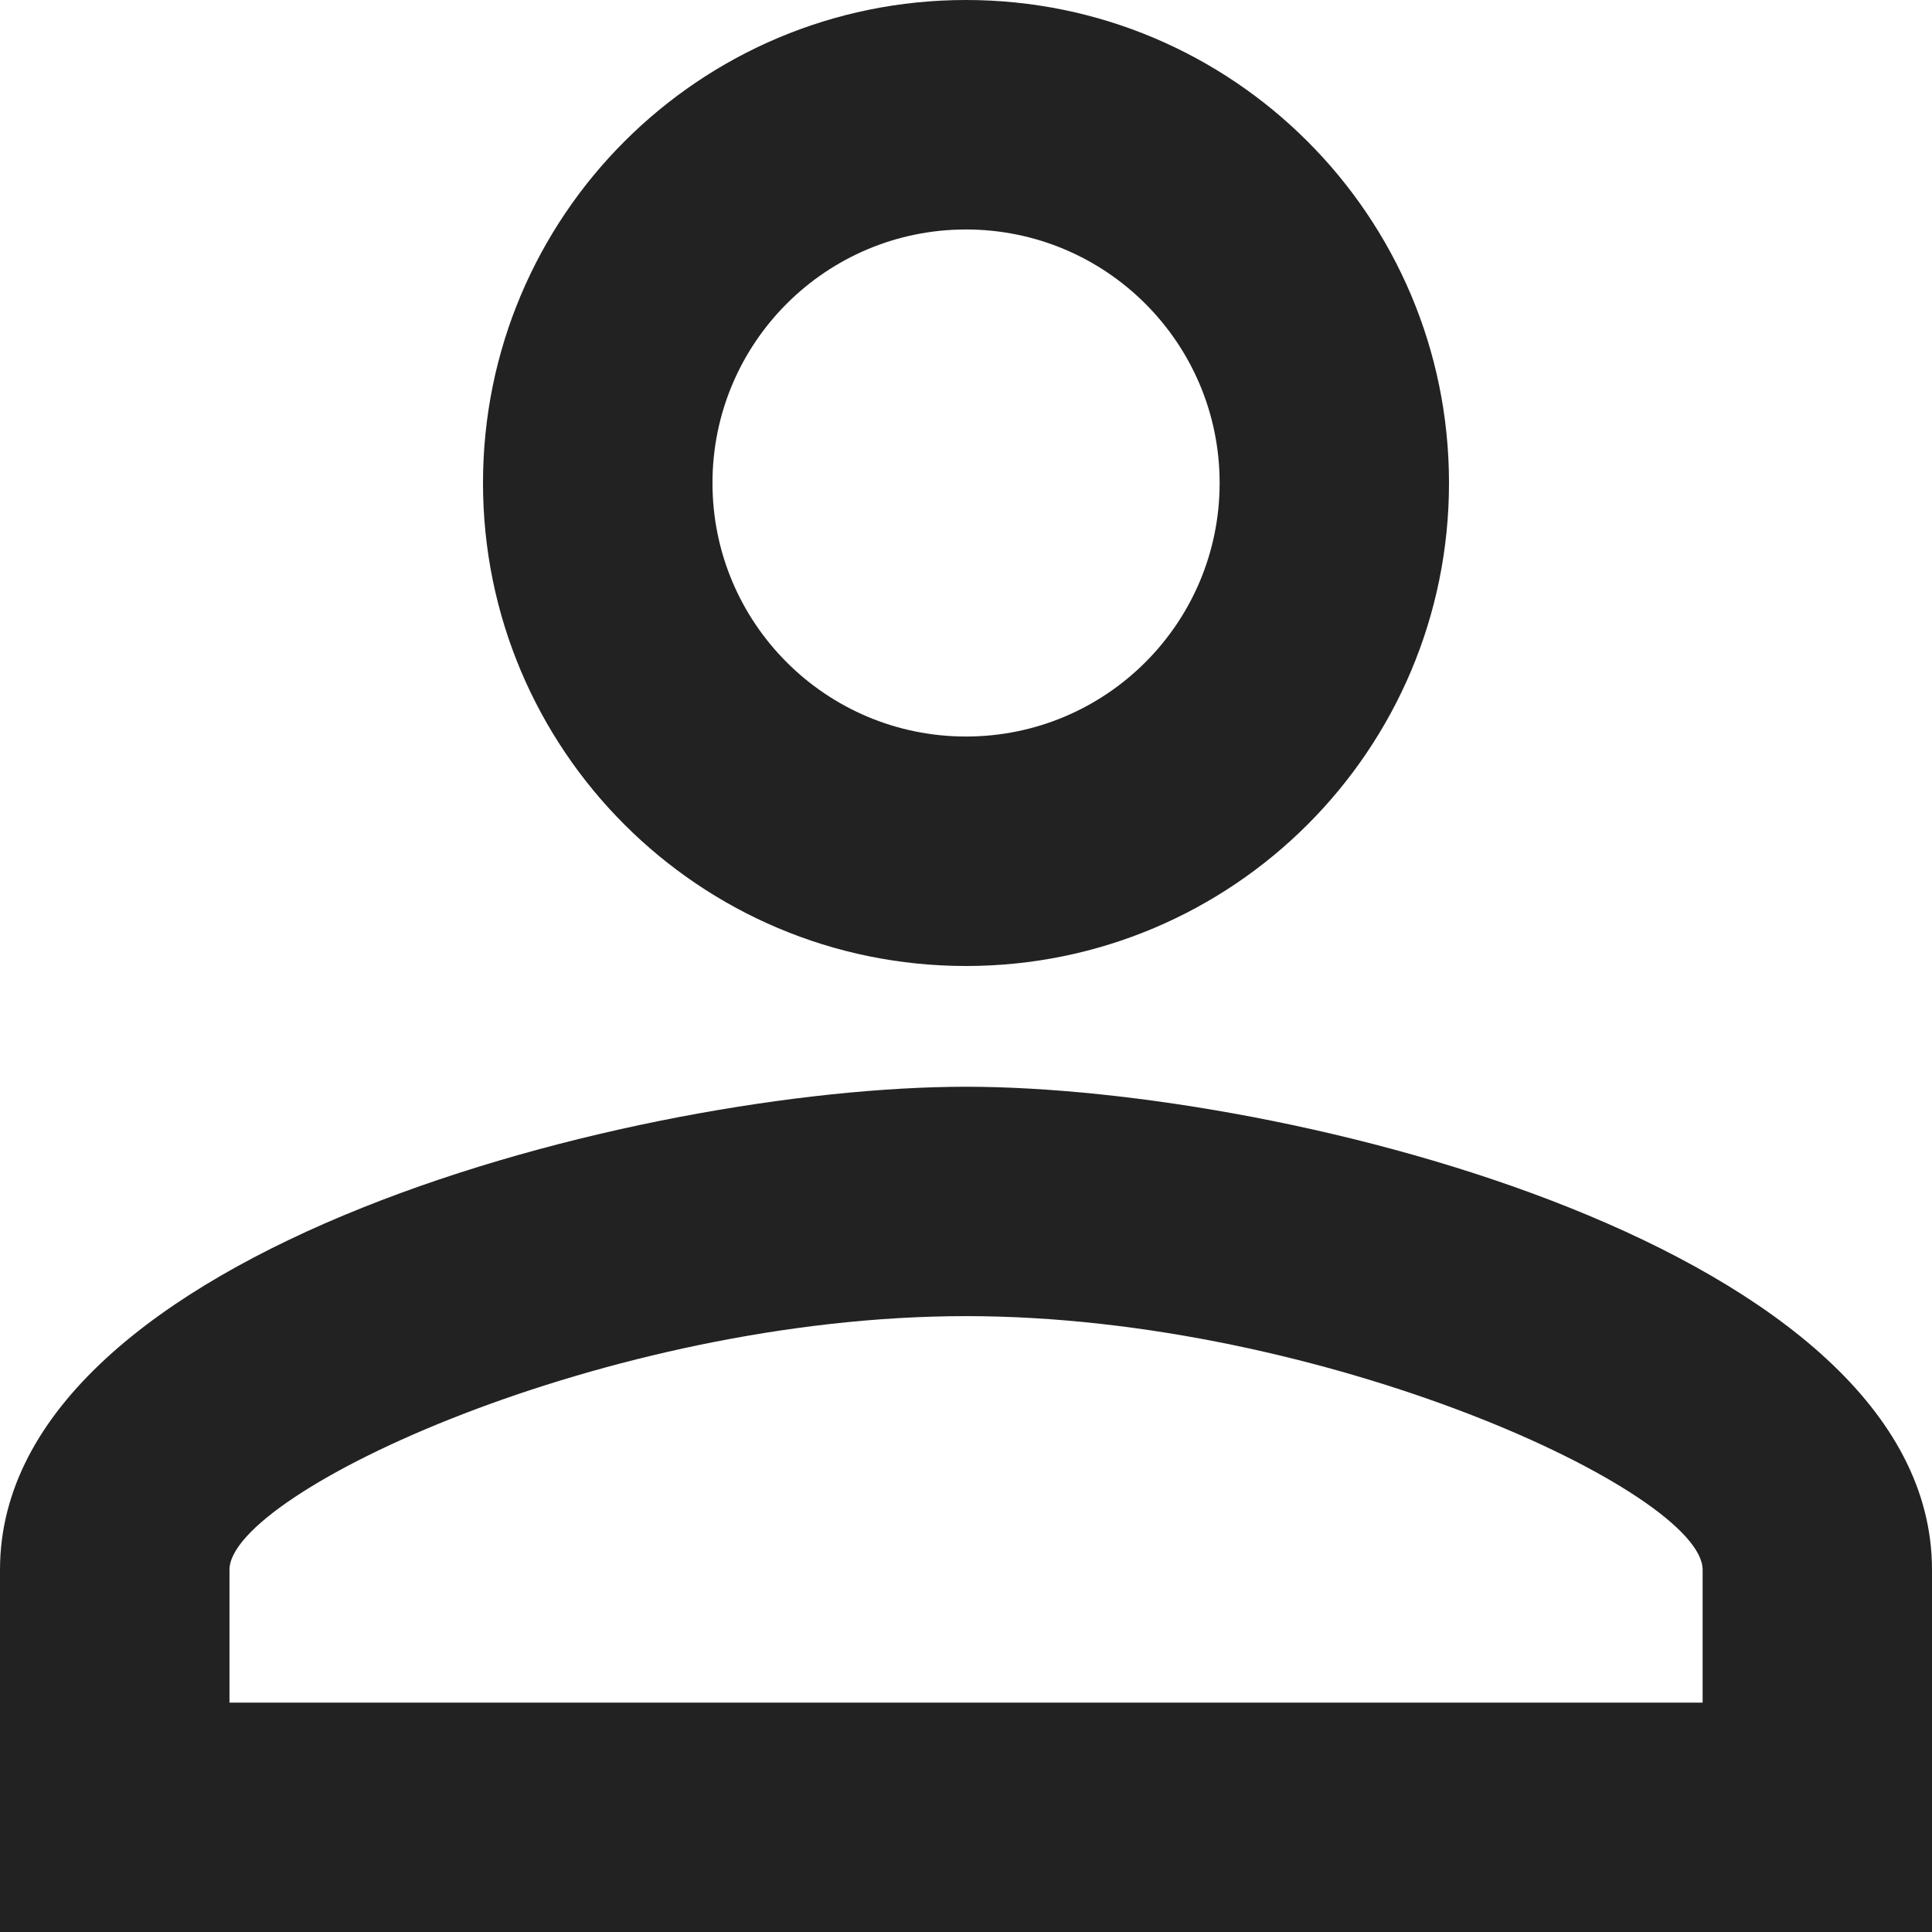 <svg width="18" height="18" viewBox="0 0 18 18" fill="none" xmlns="http://www.w3.org/2000/svg">
<path d="M9 2.138C10.305 2.138 11.363 3.195 11.363 4.5C11.363 5.805 10.305 6.862 9 6.862C7.695 6.862 6.638 5.805 6.638 4.5C6.638 3.195 7.695 2.138 9 2.138ZM9 12.262C12.341 12.262 15.863 13.905 15.863 14.625V15.863H2.138V14.625C2.138 13.905 5.659 12.262 9 12.262ZM9 0C6.514 0 4.5 2.014 4.5 4.5C4.5 6.986 6.514 9 9 9C11.486 9 13.5 6.986 13.5 4.5C13.5 2.014 11.486 0 9 0ZM9 10.125C5.996 10.125 0 11.633 0 14.625V18H18V14.625C18 11.633 12.004 10.125 9 10.125Z" fill="#222222"/>
</svg>
